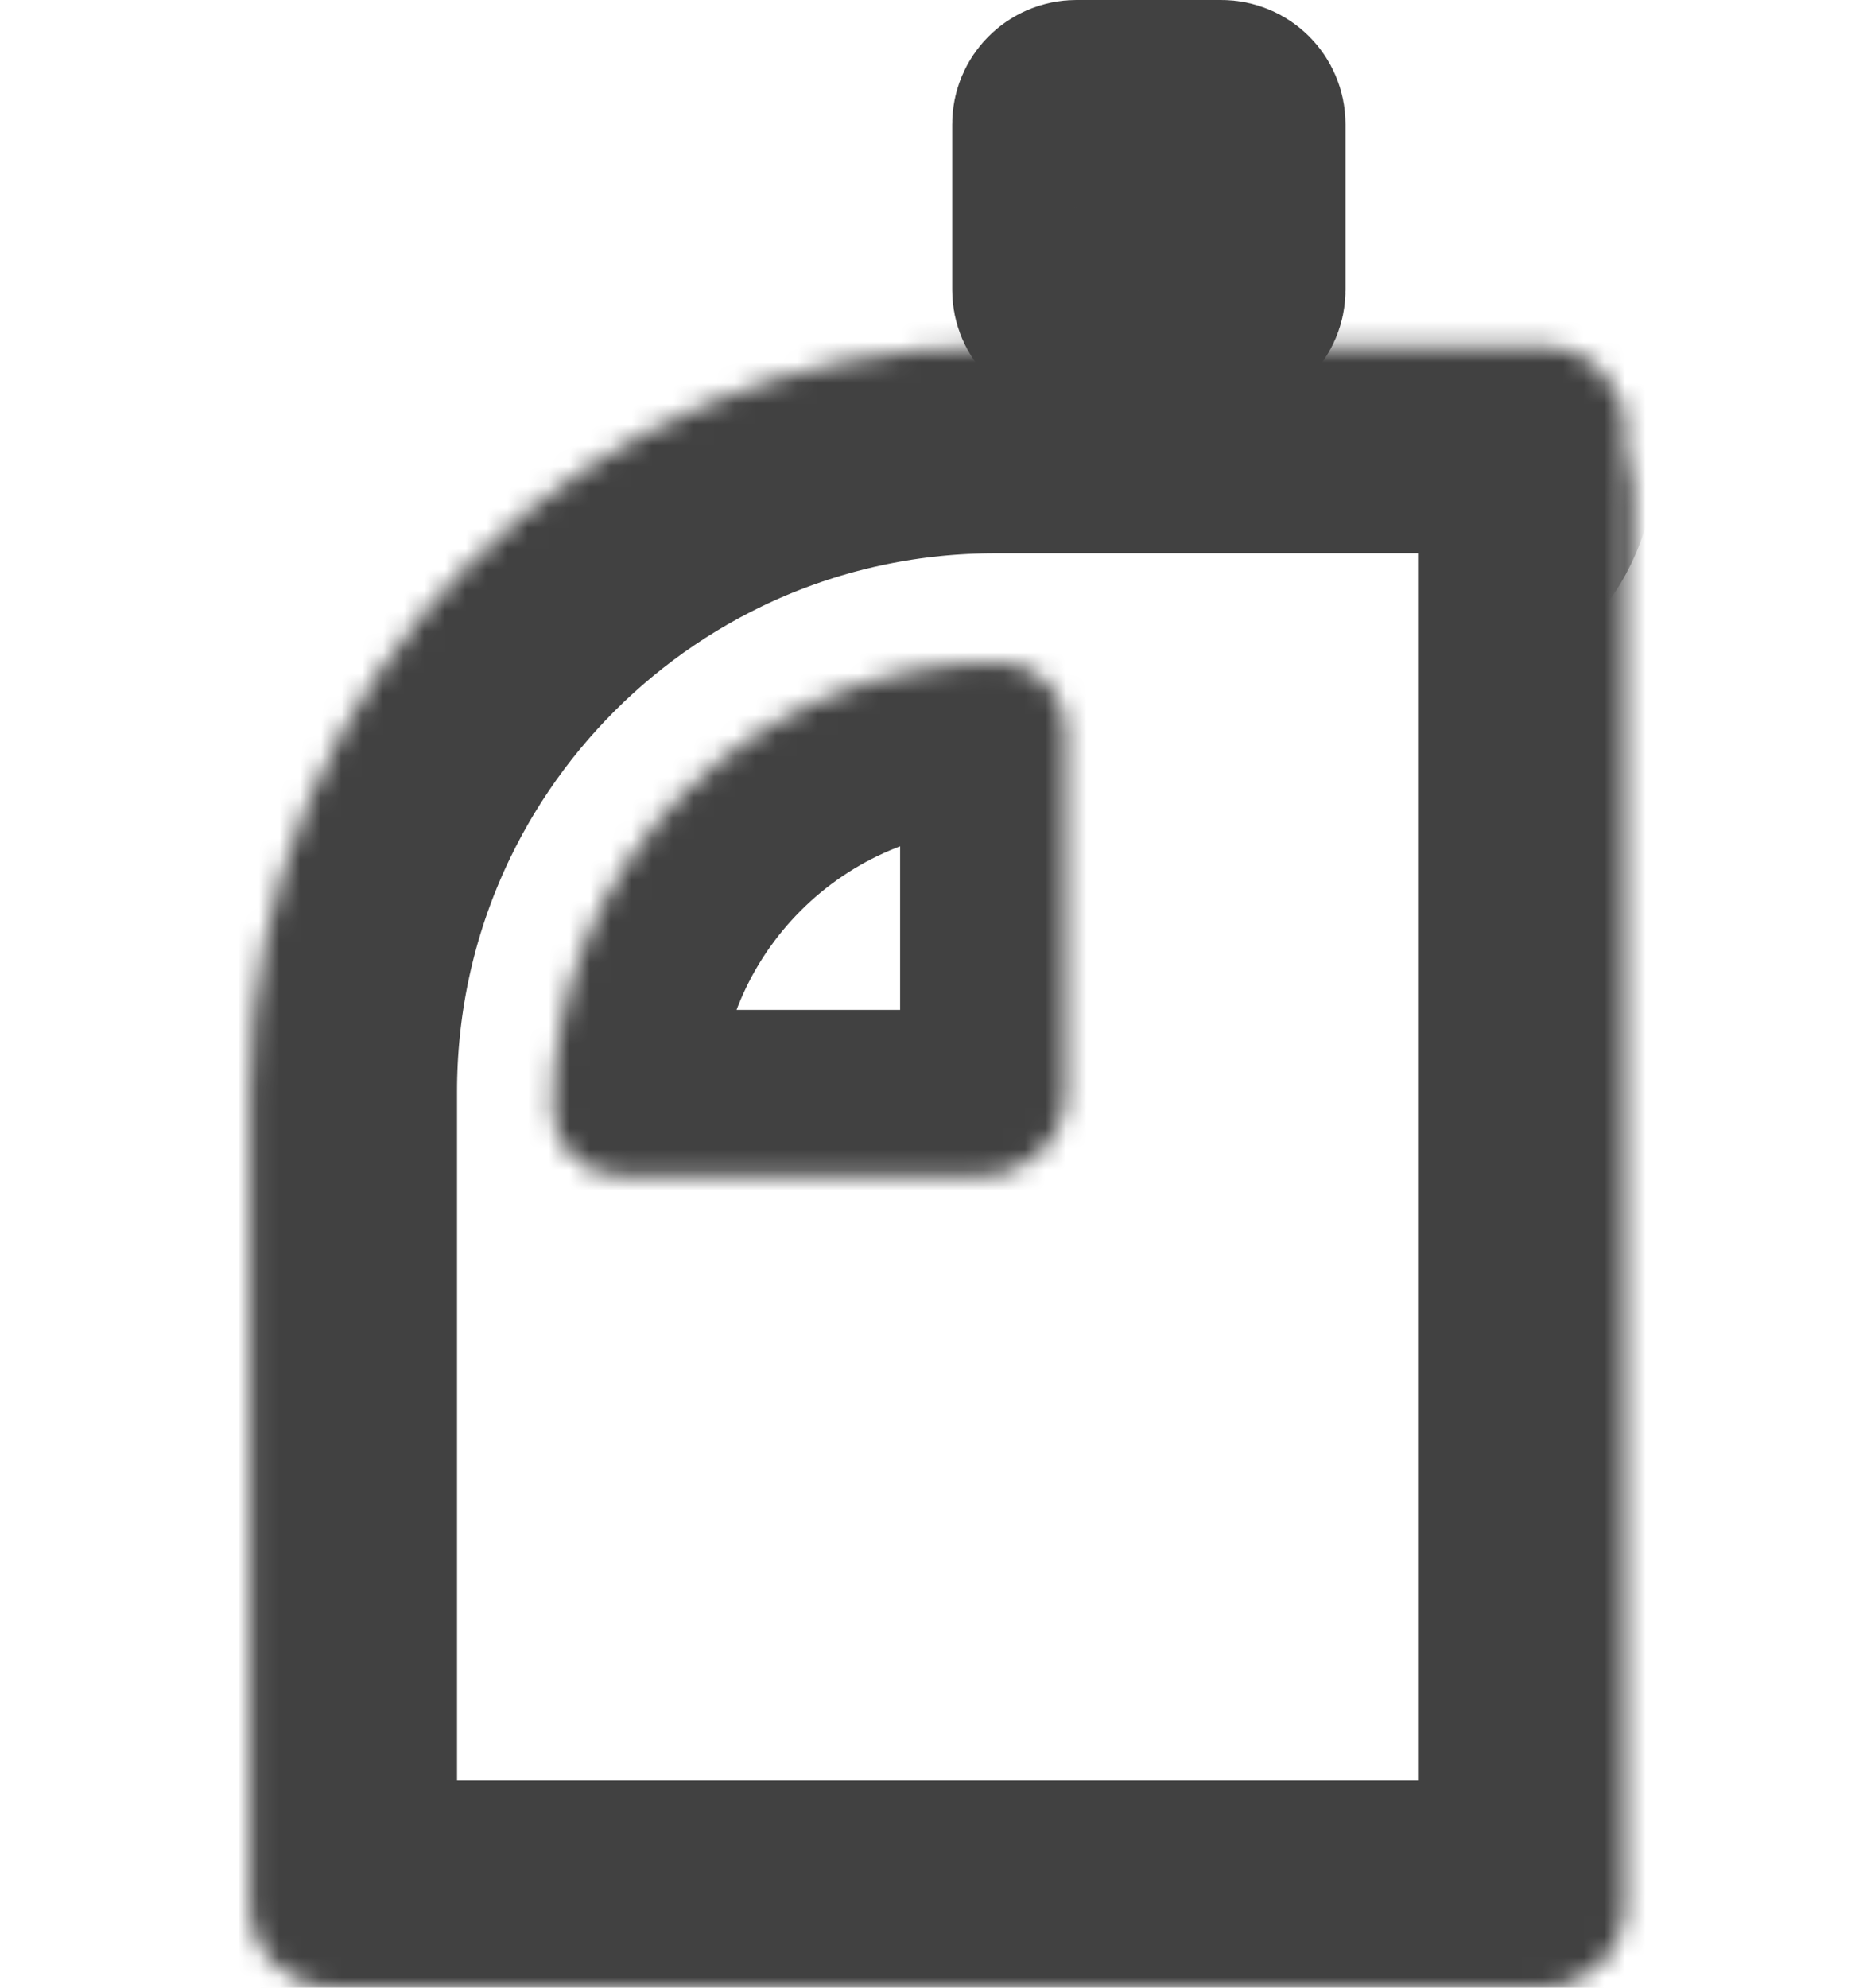 <svg width="90" height="96" viewBox="0 0 90 96" fill="none" xmlns="http://www.w3.org/2000/svg">
<mask id="path-1-inside-1_519_28" fill="white">
<path d="M12.079 52.722C12.079 32.84 28.196 16.722 48.079 16.722H74.502C76.712 16.722 78.502 18.513 78.502 20.722V92C78.502 94.209 76.712 96 74.502 96H16.079C13.87 96 12.079 94.209 12.079 92V52.722Z"/>
</mask>
<path d="M12.079 52.722C12.079 32.84 28.196 16.722 48.079 16.722H74.502C76.712 16.722 78.502 18.513 78.502 20.722V92C78.502 94.209 76.712 96 74.502 96H16.079C13.87 96 12.079 94.209 12.079 92V52.722Z" stroke="#414141" stroke-width="20" mask="url(#path-1-inside-1_519_28)"/>
<mask id="path-2-inside-2_519_28" fill="white">
<rect x="39" y="10" width="33" height="16" rx="4"/>
</mask>
<rect x="39" y="10" width="33" height="16" rx="4" stroke="#414141" stroke-width="16" mask="url(#path-2-inside-2_519_28)"/>
<path d="M52 5H59C59.552 5 60 5.448 60 6V14C60 14.552 59.552 15 59 15H52C51.448 15 51 14.552 51 14V6C51 5.448 51.448 5 52 5Z" stroke="#414141" stroke-width="10"/>
<mask id="path-4-inside-3_519_28" fill="white">
<path d="M26.71 53.578C26.71 41.661 36.37 32 48.287 32V32C50.053 32 51.484 33.431 51.484 35.197V52.774C51.484 54.983 49.693 56.774 47.484 56.774H29.906C28.141 56.774 26.71 55.343 26.71 53.578V53.578Z"/>
</mask>
<path d="M26.71 53.578C26.71 41.661 36.37 32 48.287 32V32C50.053 32 51.484 33.431 51.484 35.197V52.774C51.484 54.983 49.693 56.774 47.484 56.774H29.906C28.141 56.774 26.71 55.343 26.71 53.578V53.578Z" stroke="#414141" stroke-width="16" mask="url(#path-4-inside-3_519_28)"/>
<mask id="path-5-inside-4_519_28" fill="white">
<rect y="86" width="90" height="10" rx="4"/>
</mask>
<rect y="86" width="90" height="10" rx="4" stroke="#414141" stroke-width="10" mask="url(#path-5-inside-4_519_28)"/>
<mask id="path-6-inside-5_519_28" fill="white">
<rect x="26" y="61" width="38" height="21" rx="4"/>
</mask>
<rect x="26" y="61" width="38" height="21" rx="4" stroke="#414141" stroke-width="16" mask="url(#path-6-inside-5_519_28)"/>
</svg>

